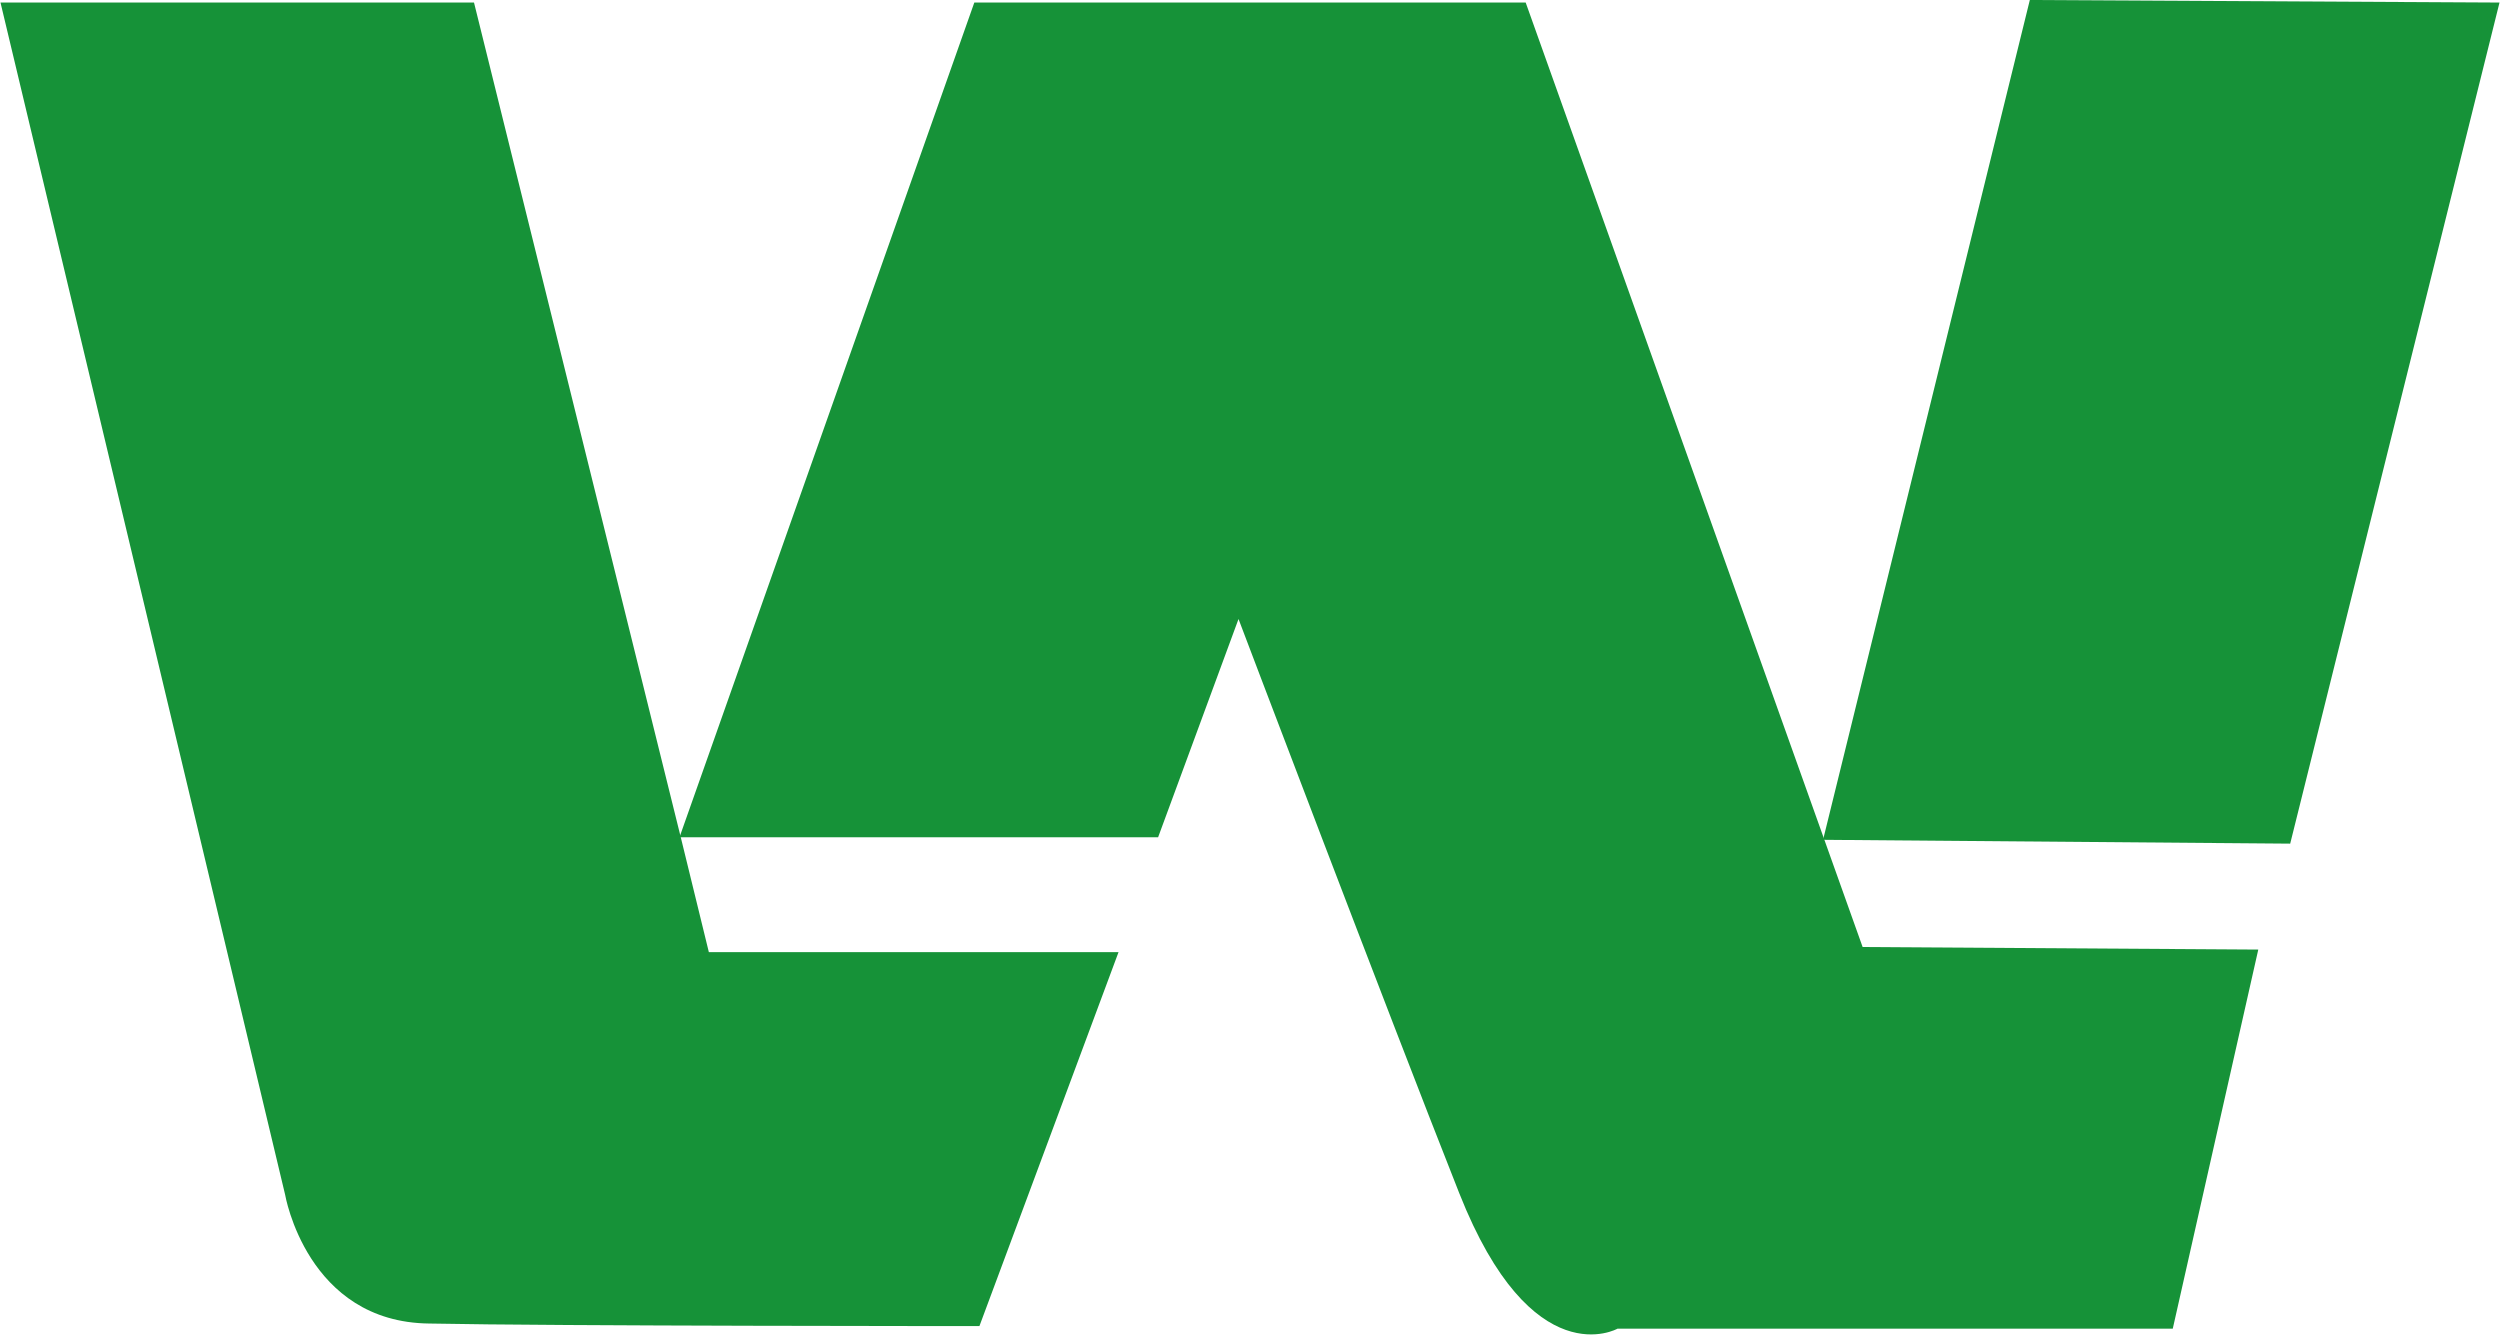 <?xml version="1.0" encoding="UTF-8"?>
<svg id="Ebene_1" xmlns="http://www.w3.org/2000/svg" width="69.1mm" height="36.9mm" version="1.1" viewBox="0 0 195.8 104.6">
  <!-- Generator: Adobe Illustrator 29.8.1, SVG Export Plug-In . SVG Version: 2.1.1 Build 2)  -->
  <defs>
    <style>
      .st0 {
        fill: #169238;
      }
    </style>
  </defs>
  <path class="st0" d="M37.1.2H0l22.3,93.4s1.7,10,11.3,10.1c9.6.2,43.1.2,43.1.2l10.9-29.3h-32.1c0,0-2.2-9-2.2-9L37.1.2Z"/>
  <path class="st0" d="M76.3.2h43.2l26.4,74,31,.2-6.7,29.7h-43.5s-6.7,3.8-12.4-10.6-17.3-45-17.3-45l-6.3,17.1h-37.5L76.3.2Z"/>
  <polygon class="st0" points="142.8 65.8 159 0 195.8 .2 179.4 66.1 142.8 65.8"/>
</svg>